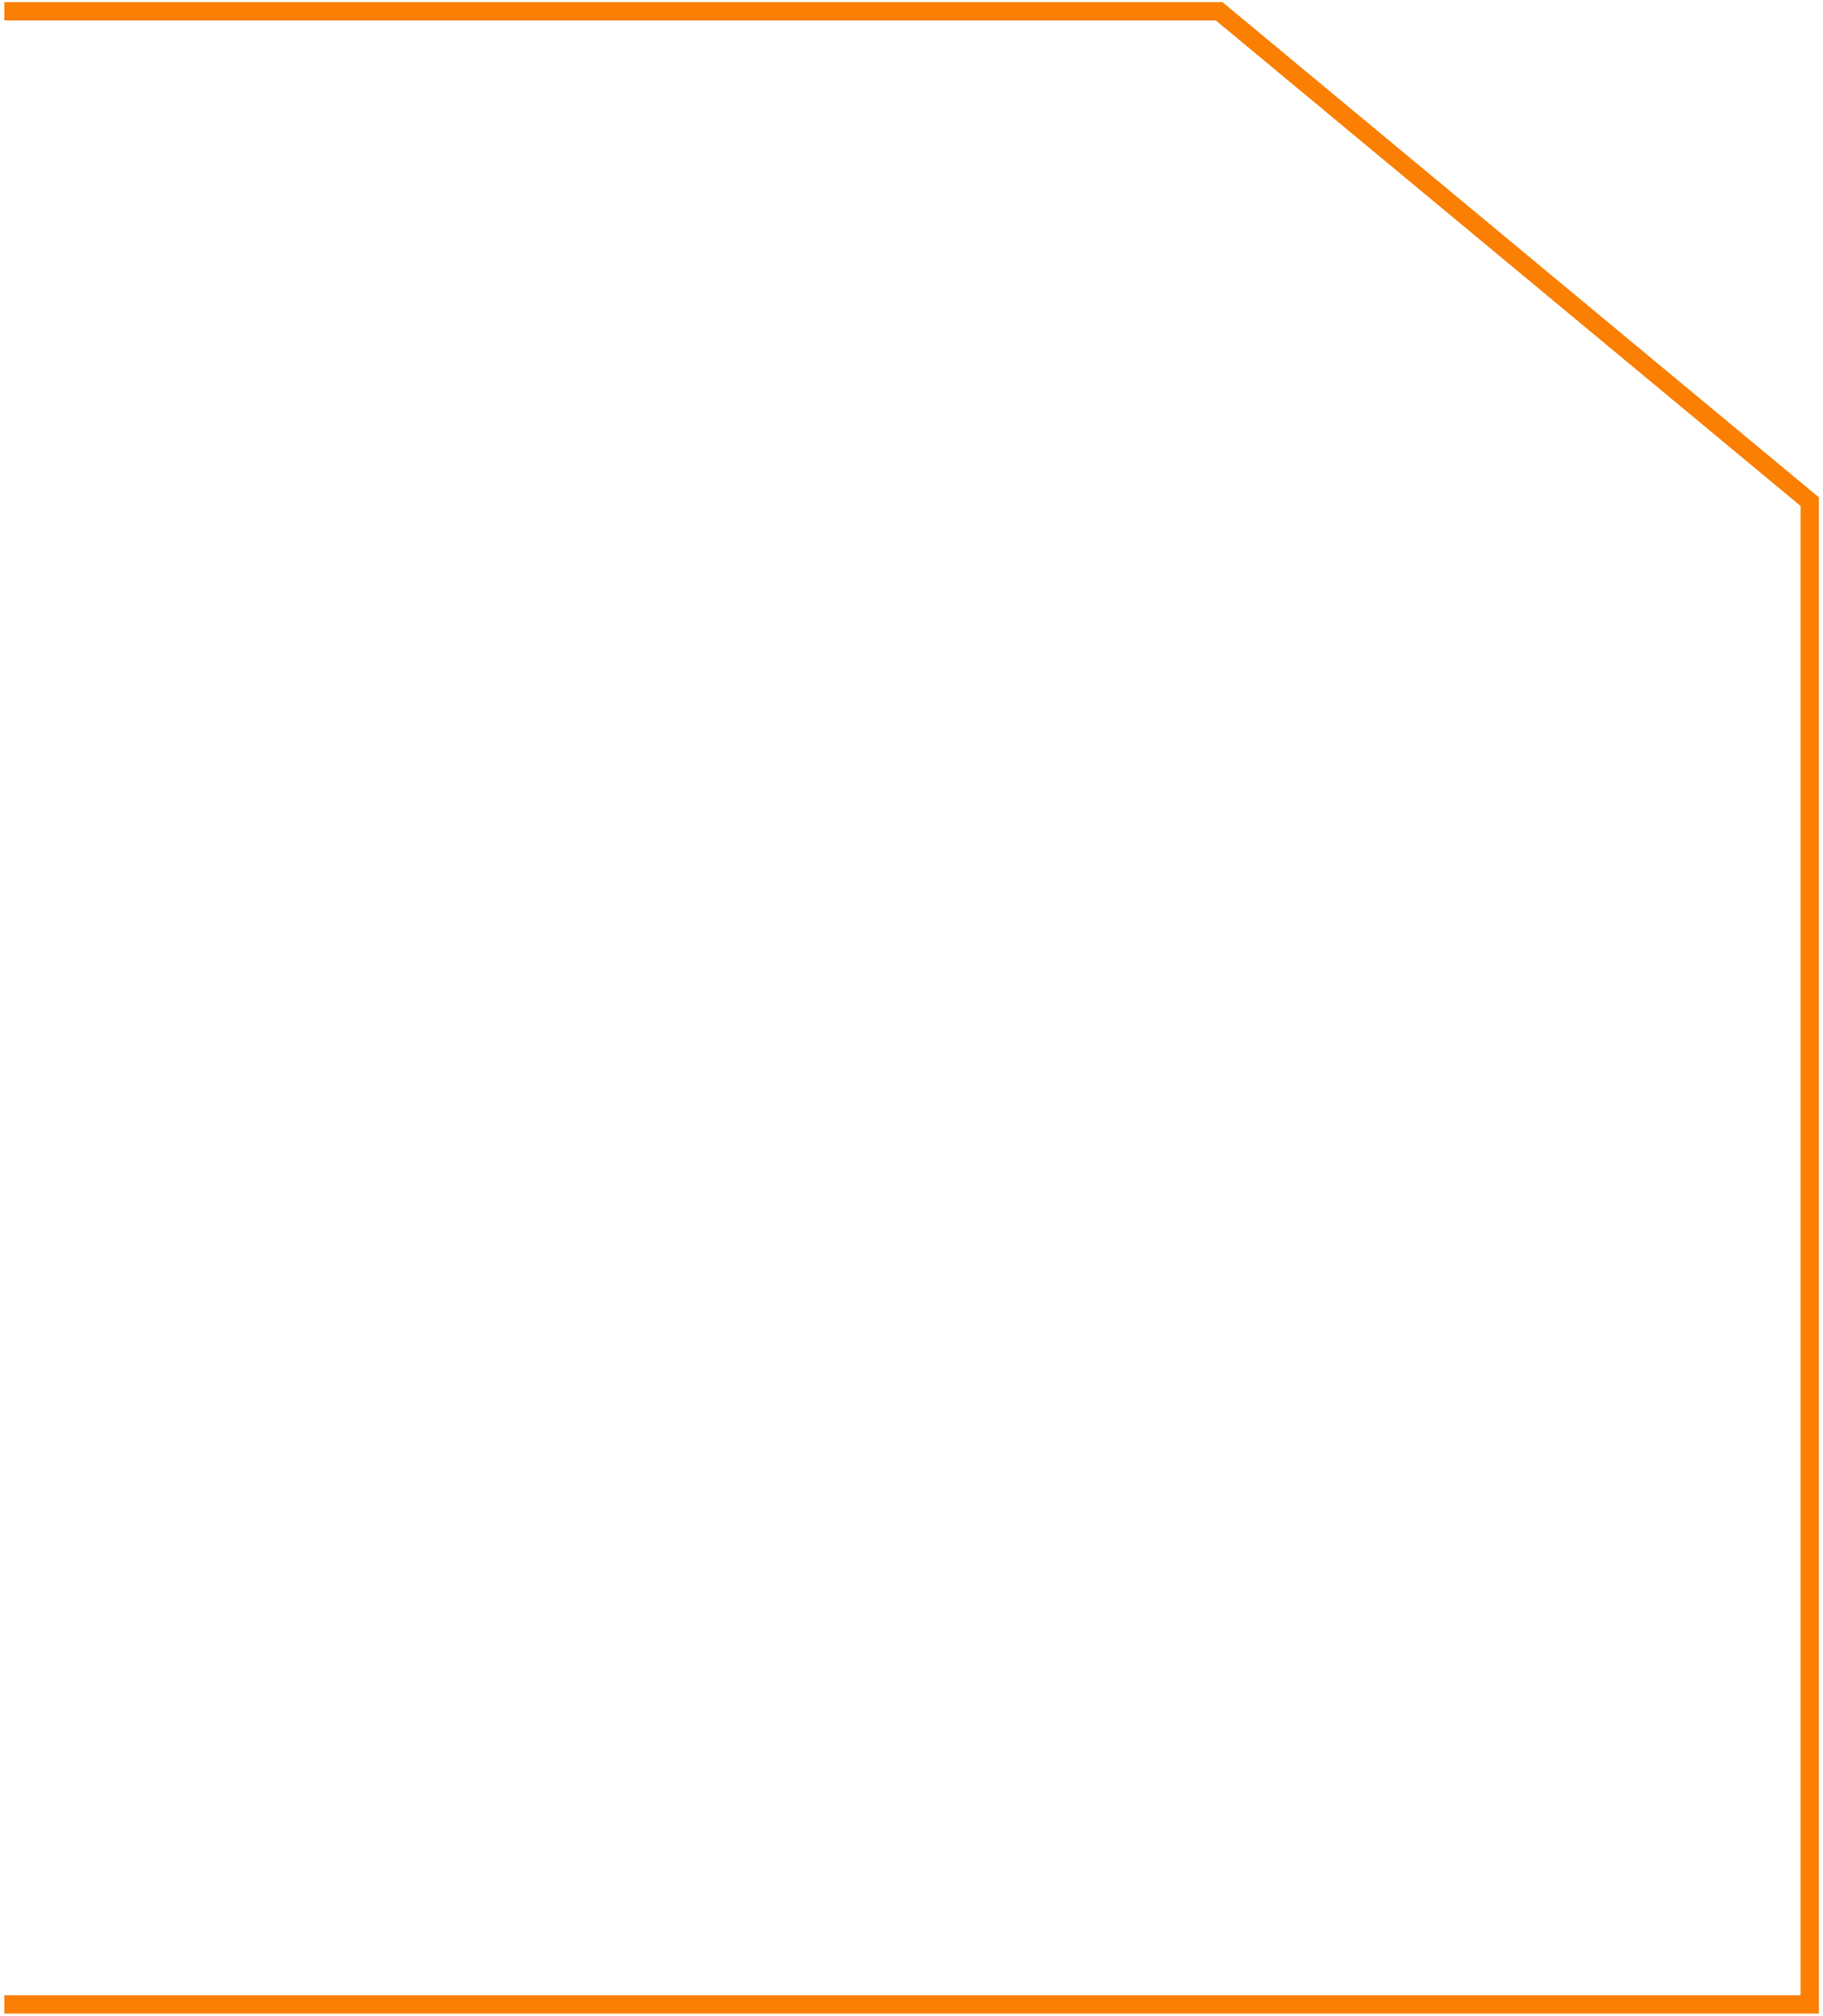 <svg width="199" height="220" viewBox="0 0 199 220" fill="none" xmlns="http://www.w3.org/2000/svg">
<path d="M0.477 1.233H133.084L197.552 54.749V218.749H0.477" stroke="#FA7F03" stroke-width="2"/>
</svg>
